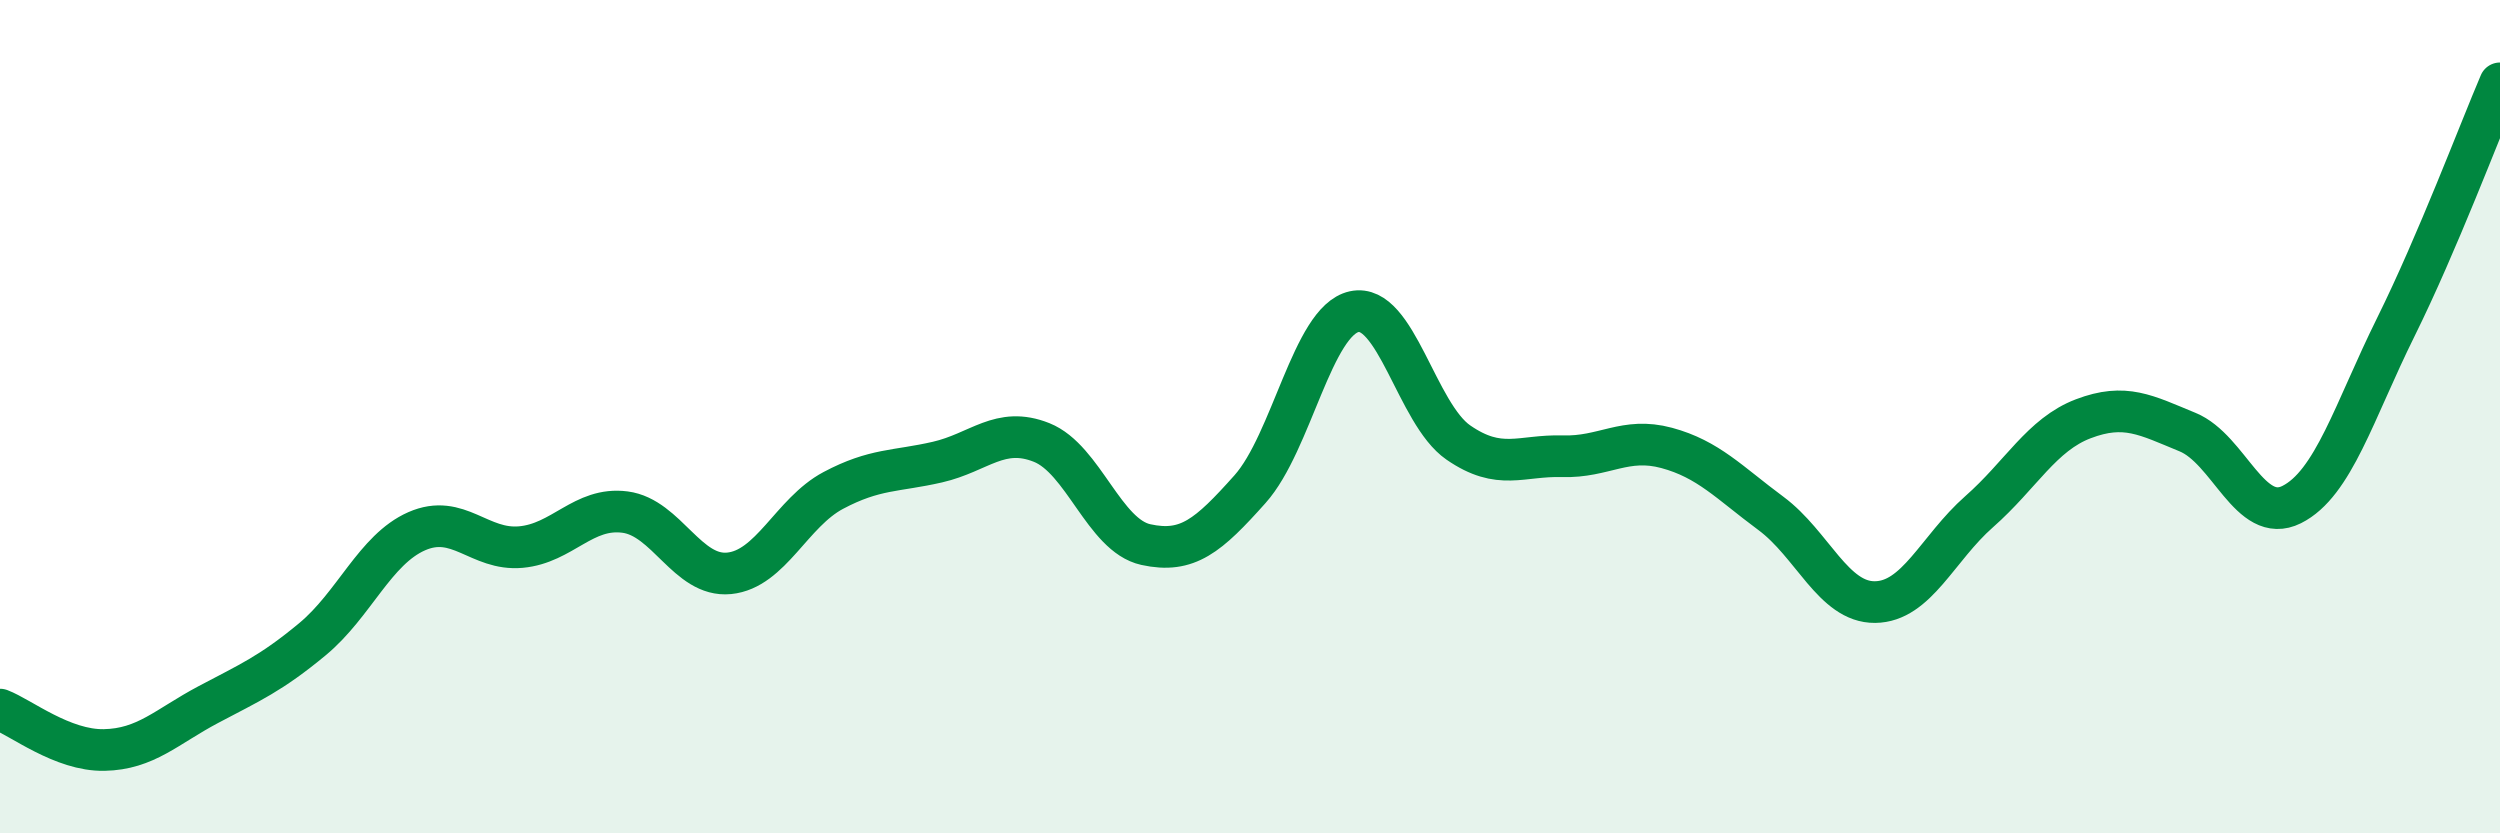 
    <svg width="60" height="20" viewBox="0 0 60 20" xmlns="http://www.w3.org/2000/svg">
      <path
        d="M 0,17.03 C 0.5,17.22 1.5,18.02 2.5,18 C 3.5,17.98 4,17.44 5,16.91 C 6,16.38 6.5,16.17 7.5,15.34 C 8.5,14.51 9,13.19 10,12.75 C 11,12.31 11.5,13.22 12.5,13.13 C 13.5,13.04 14,12.16 15,12.29 C 16,12.42 16.5,13.86 17.5,13.76 C 18.5,13.66 19,12.3 20,11.77 C 21,11.24 21.5,11.32 22.5,11.09 C 23.5,10.86 24,10.22 25,10.62 C 26,11.02 26.5,12.85 27.5,13.07 C 28.5,13.29 29,12.86 30,11.74 C 31,10.62 31.5,7.7 32.5,7.48 C 33.5,7.26 34,9.93 35,10.62 C 36,11.31 36.5,10.92 37.5,10.95 C 38.5,10.98 39,10.48 40,10.75 C 41,11.02 41.5,11.58 42.5,12.32 C 43.5,13.06 44,14.46 45,14.45 C 46,14.44 46.5,13.16 47.5,12.28 C 48.5,11.4 49,10.43 50,10.05 C 51,9.67 51.5,9.96 52.5,10.37 C 53.5,10.78 54,12.61 55,12.11 C 56,11.61 56.5,9.87 57.5,7.85 C 58.5,5.83 59.5,3.17 60,2L60 20L0 20Z"
        fill="#008740"
        opacity="0.1"
        stroke-linecap="round"
        stroke-linejoin="round"
      />
      <path
        d="M 0,17.03 C 0.5,17.22 1.5,18.02 2.5,18 C 3.5,17.98 4,17.44 5,16.91 C 6,16.38 6.5,16.17 7.5,15.34 C 8.5,14.51 9,13.19 10,12.75 C 11,12.31 11.5,13.22 12.5,13.13 C 13.5,13.04 14,12.16 15,12.29 C 16,12.42 16.5,13.86 17.5,13.76 C 18.5,13.66 19,12.3 20,11.77 C 21,11.24 21.5,11.32 22.5,11.09 C 23.5,10.86 24,10.22 25,10.62 C 26,11.02 26.5,12.85 27.5,13.07 C 28.5,13.29 29,12.86 30,11.74 C 31,10.62 31.5,7.7 32.5,7.48 C 33.5,7.26 34,9.93 35,10.62 C 36,11.31 36.5,10.92 37.5,10.95 C 38.5,10.98 39,10.48 40,10.75 C 41,11.02 41.5,11.58 42.5,12.32 C 43.5,13.06 44,14.46 45,14.45 C 46,14.44 46.5,13.16 47.5,12.28 C 48.5,11.4 49,10.43 50,10.05 C 51,9.67 51.5,9.96 52.5,10.37 C 53.5,10.78 54,12.61 55,12.11 C 56,11.61 56.5,9.87 57.5,7.85 C 58.5,5.83 59.5,3.17 60,2"
        stroke="#008740"
        stroke-width="1"
        fill="none"
        stroke-linecap="round"
        stroke-linejoin="round"
      />
    </svg>
  